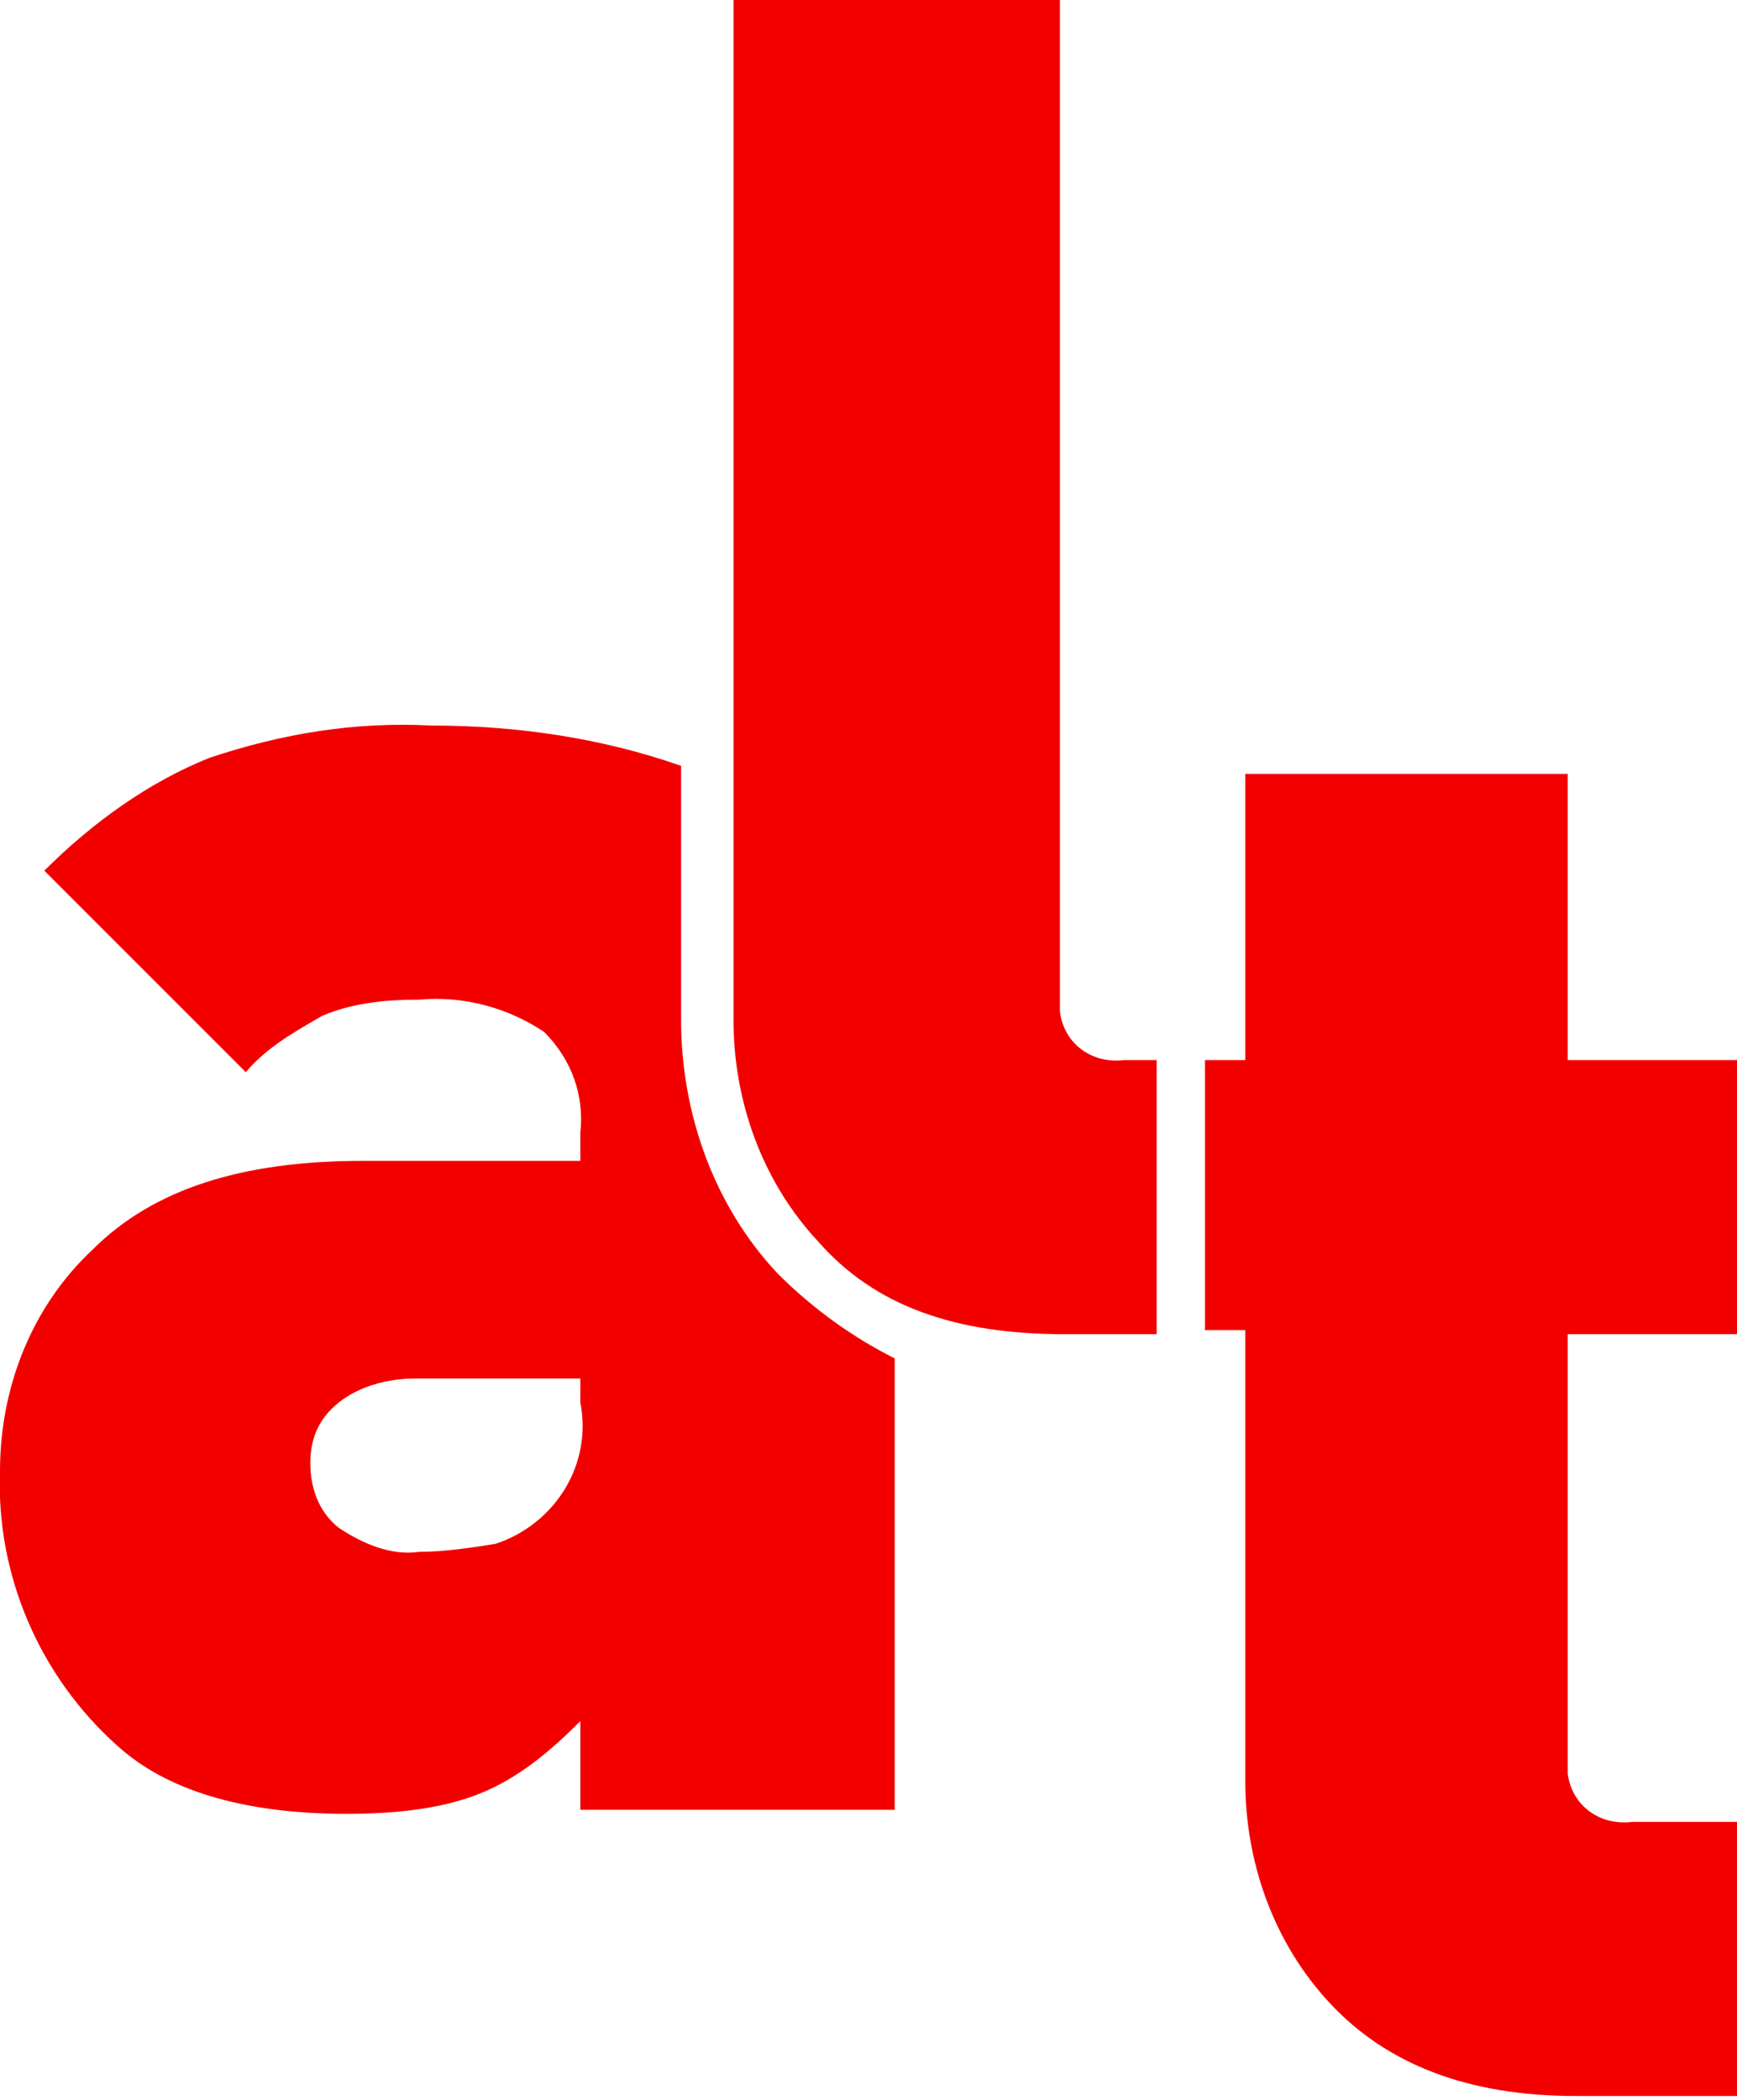 <?xml version="1.0" encoding="utf-8"?>
<!-- Generator: Adobe Illustrator 23.0.0, SVG Export Plug-In . SVG Version: 6.00 Build 0)  -->
<svg version="1.1" id="Layer_1" xmlns="http://www.w3.org/2000/svg" xmlns:xlink="http://www.w3.org/1999/xlink" x="0px" y="0px"
	 viewBox="0 0 43.1 52.1" style="enable-background:new 0 0 43.1 52.1;" xml:space="preserve">
<style type="text/css">
	.st0{fill:#F20000;}
</style>
<title>logo-alt</title>
<path class="st0" d="M19.3,31.6c-1.6-1.7-2.4-4-2.4-6.3V19c-2-0.7-4.1-1-6.2-1c-1.9-0.1-3.7,0.2-5.5,0.8c-1.5,0.6-2.9,1.6-4.1,2.8
	l5,5c0.5-0.6,1.2-1,1.9-1.4c0.7-0.3,1.5-0.4,2.4-0.4c1.1-0.1,2.2,0.2,3.1,0.8c0.7,0.7,1,1.6,0.9,2.5v0.7H9c-3,0-5.2,0.7-6.7,2.2
	C0.8,32.4,0,34.4,0,36.5c-0.1,2.6,1,5.1,2.9,6.8C4.1,44.4,6,45,8.6,45c1.1,0,2.3-0.1,3.3-0.5c1-0.4,1.8-1.1,2.5-1.8v2.2h7.8V33.7
	C21.2,33.2,20.2,32.5,19.3,31.6 M14.4,34.8c0.3,1.5-0.6,3-2.1,3.5c-0.6,0.1-1.3,0.2-1.9,0.2c-0.7,0.1-1.4-0.2-2-0.6
	c-0.5-0.4-0.7-1-0.7-1.6c0-0.6,0.2-1.1,0.7-1.5c0.5-0.4,1.2-0.6,1.9-0.6h4.1L14.4,34.8z"/>
<path class="st0" d="M27.9,26.3c-0.8,0.1-1.5-0.4-1.6-1.2c0-0.1,0-0.3,0-0.4V0h-8.1v25.3c0,2,0.7,4,2.1,5.5c1.4,1.6,3.4,2.3,6.1,2.3
	h2.3v-6.8H27.9z"/>
<path class="st0" d="M38.9,26.3v-7.1h-8v7.1h-1v6.7h1v11.2c0,2,0.7,4,2.1,5.5c1.4,1.5,3.4,2.3,6.1,2.3h4v-6.8h-2.6
	c-0.8,0.1-1.5-0.4-1.6-1.2c0-0.1,0-0.3,0-0.4V33.1h4.2v-6.8H38.9z"/>
</svg>
